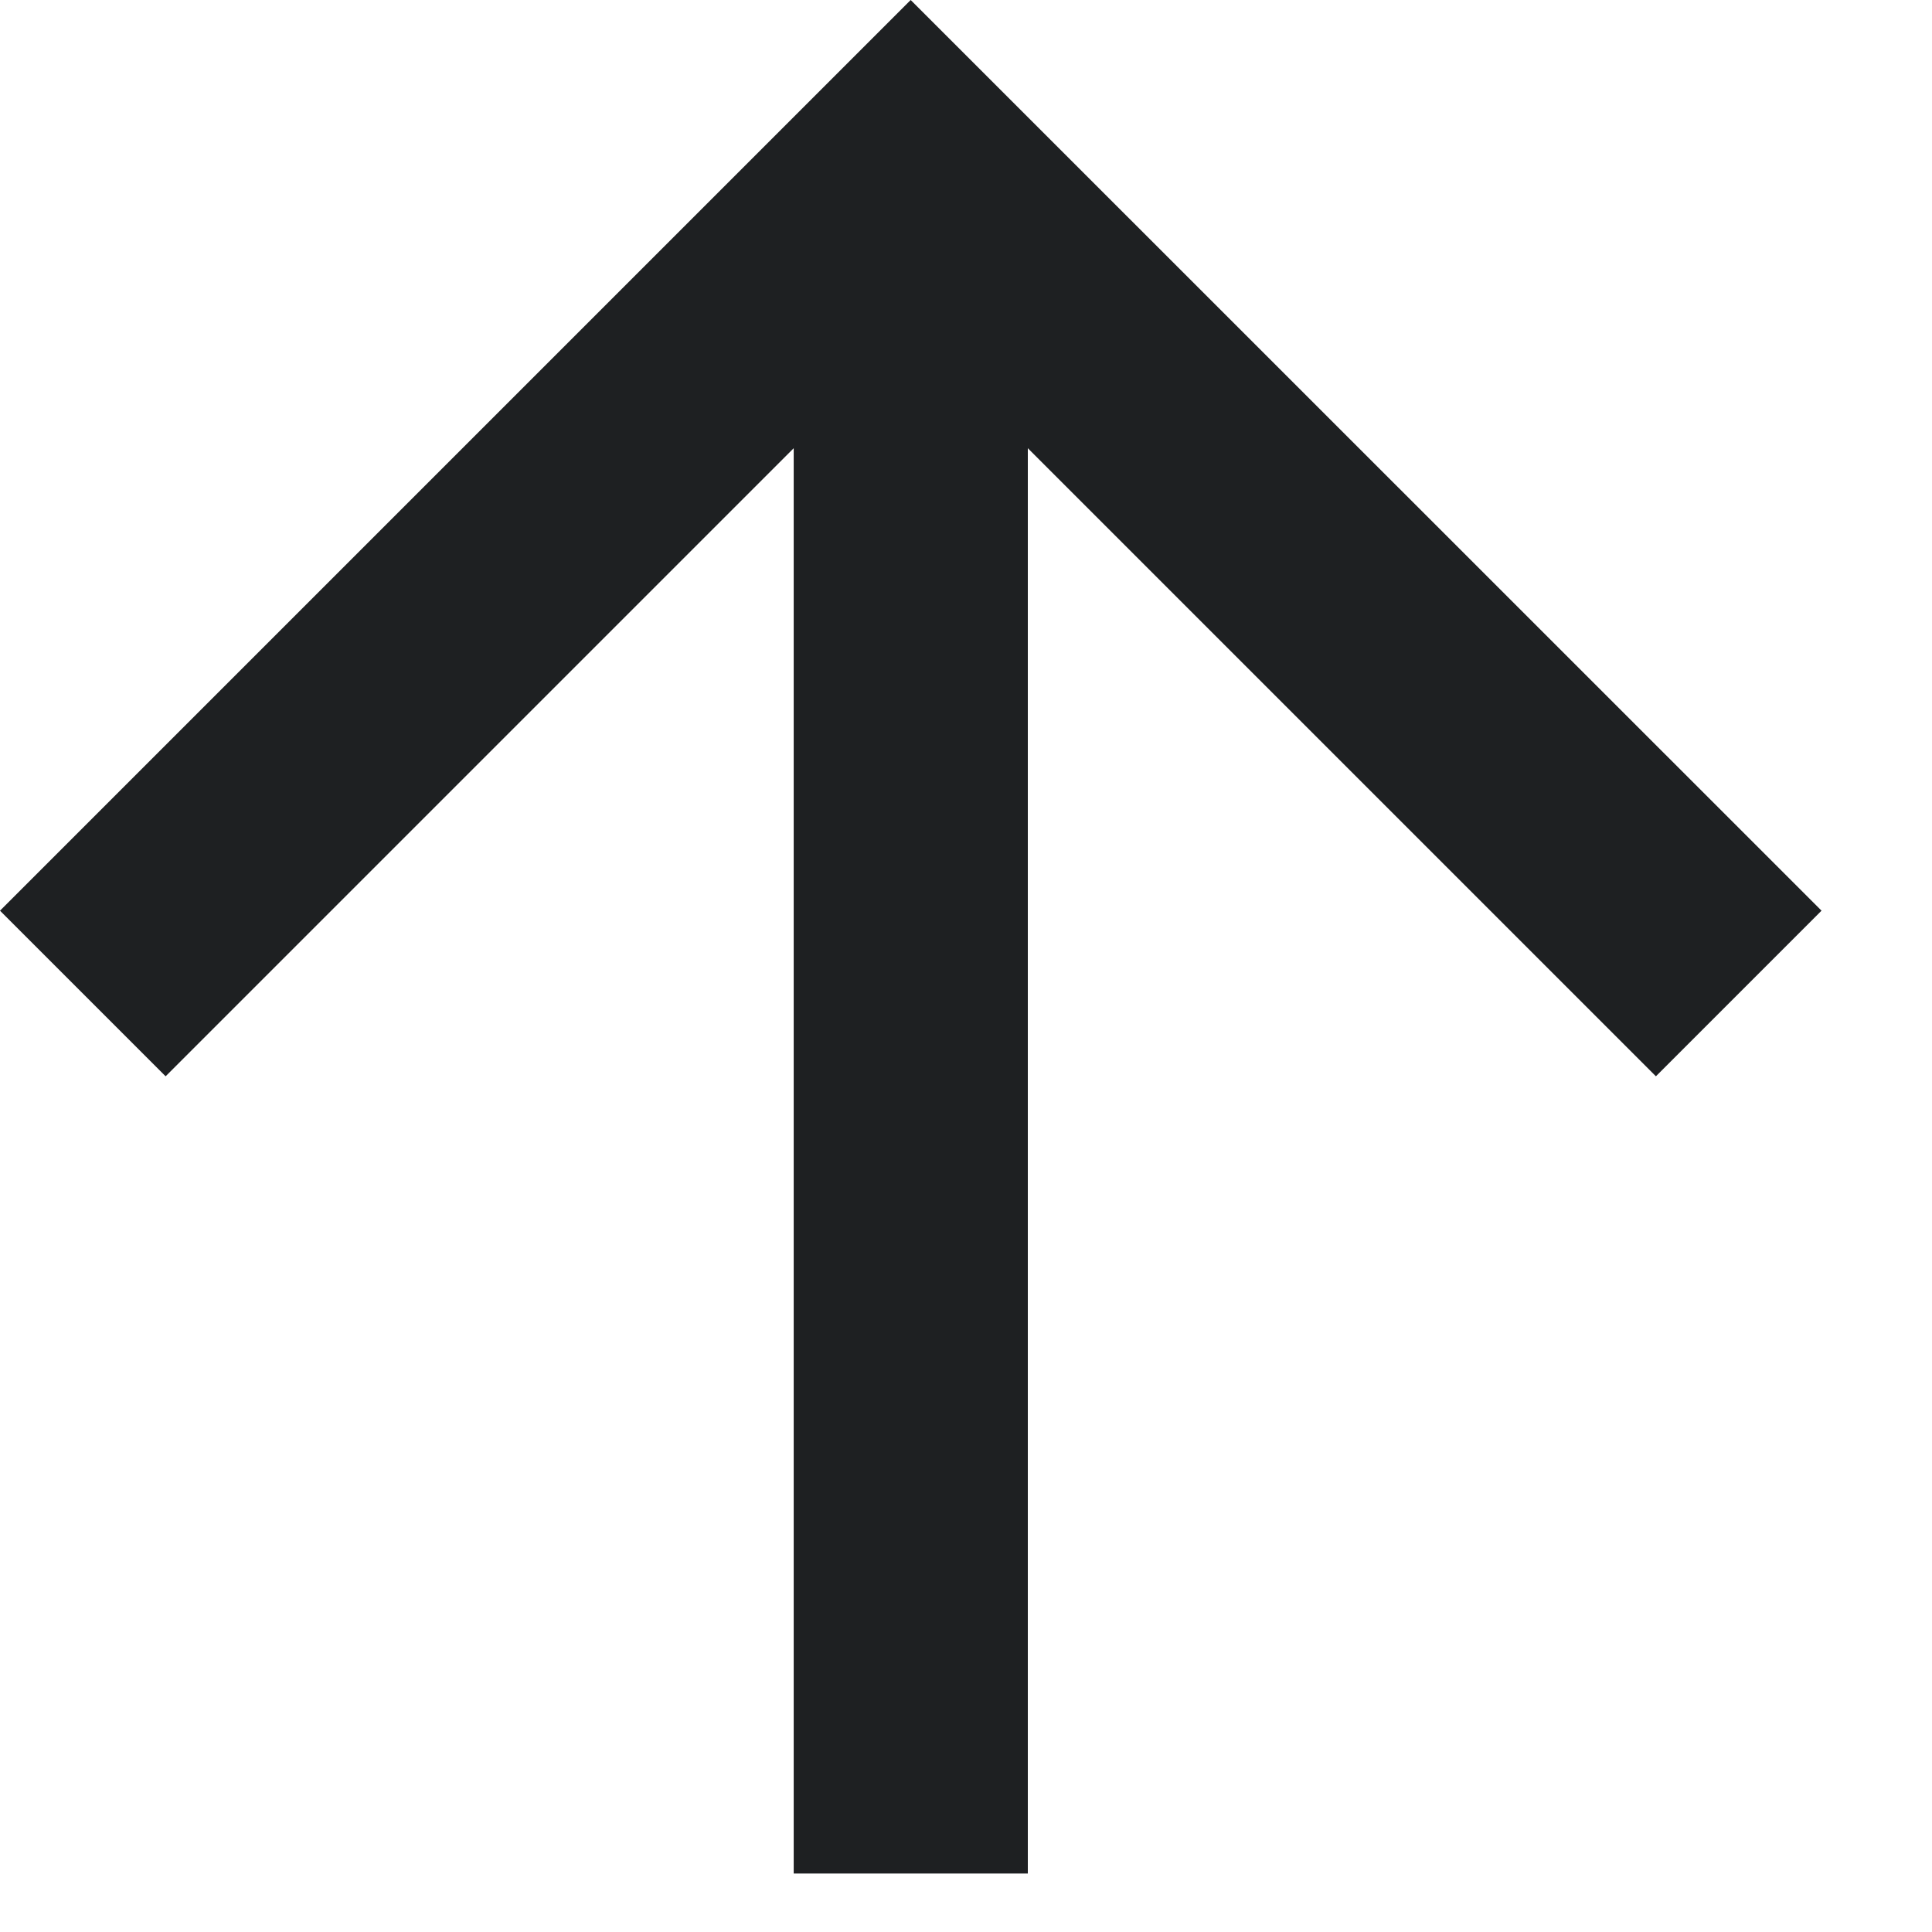 <svg width="11" height="11" viewBox="0 0 11 11" fill="none" xmlns="http://www.w3.org/2000/svg">
<path d="M5.852 2.552V10.667H4.519V2.552L0.943 6.128L0 5.185L5.185 0L10.371 5.185L9.428 6.128L5.852 2.552Z" fill="#1E2022"/>
</svg>

